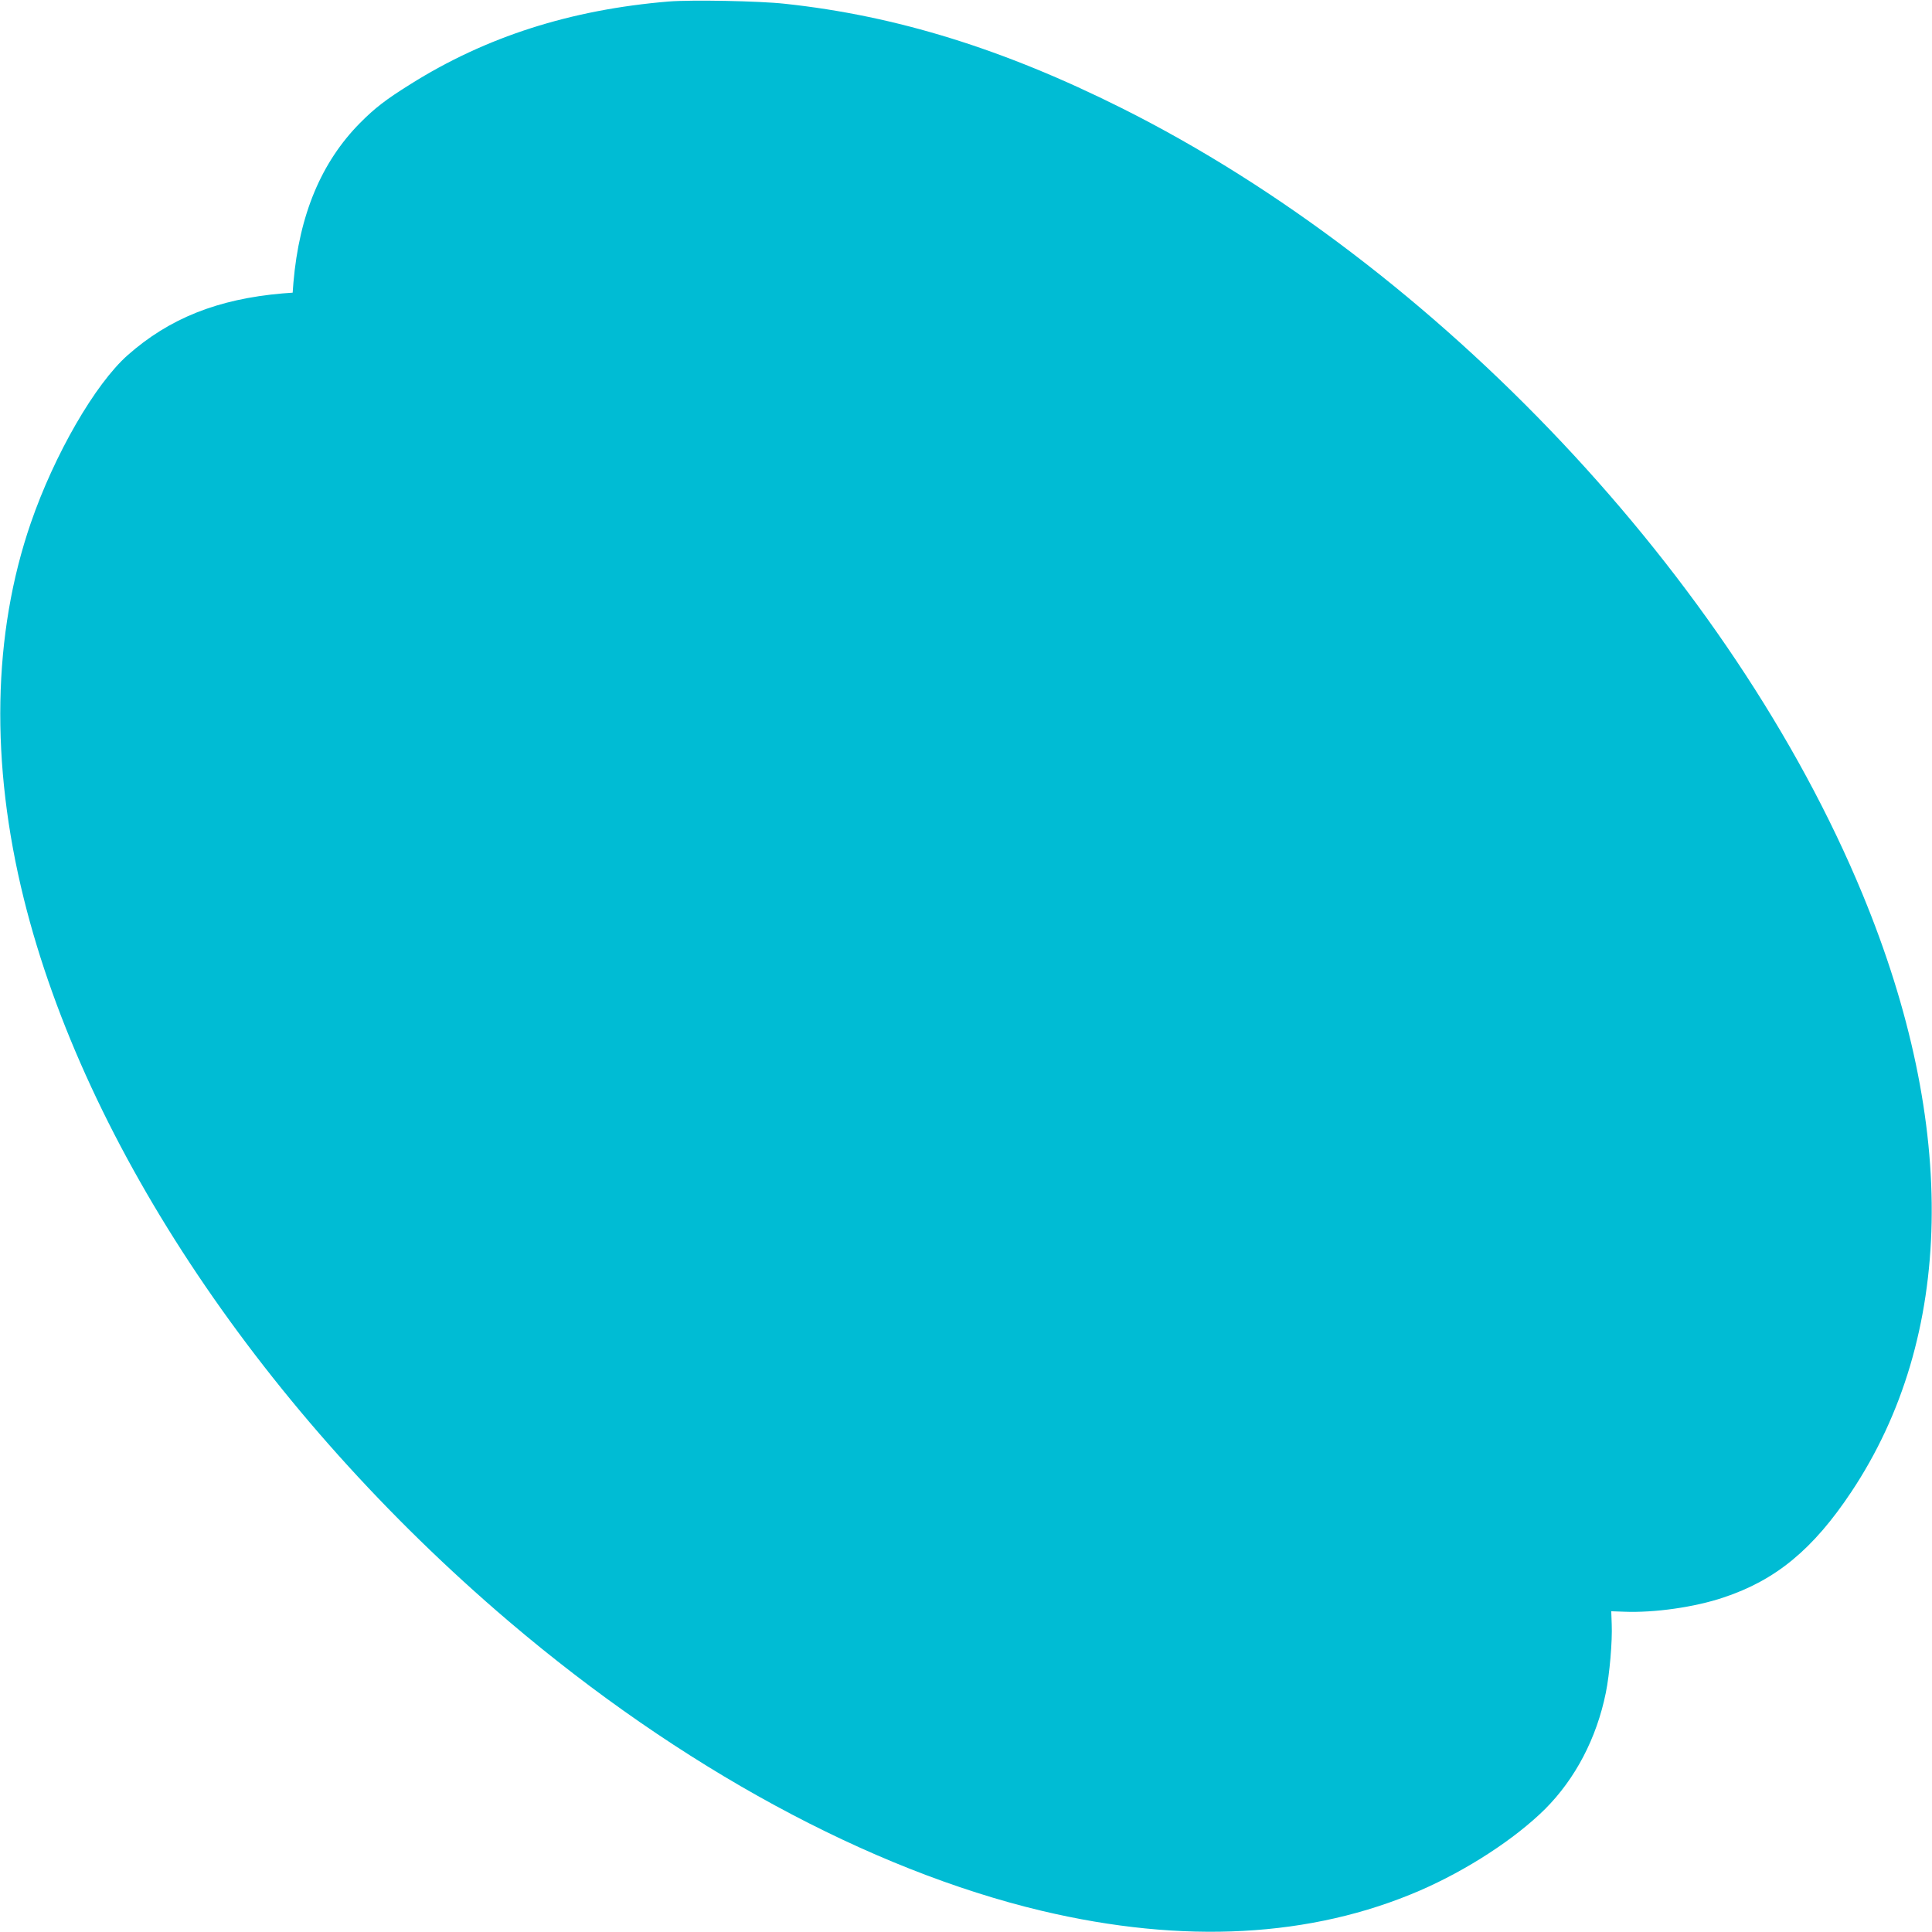 <?xml version="1.0" standalone="no"?>
<!DOCTYPE svg PUBLIC "-//W3C//DTD SVG 20010904//EN"
 "http://www.w3.org/TR/2001/REC-SVG-20010904/DTD/svg10.dtd">
<svg version="1.0" xmlns="http://www.w3.org/2000/svg"
 width="1280pt" height="1280pt" viewBox="0 0 1280 1280"
 preserveAspectRatio="xMidYMid meet">
<g transform="translate(0,1280) scale(0.1,-0.1)"
fill="#00bcd4" stroke="none">
<path d="M4430 12790 c-649 -54 -1210 -233 -1711 -548 -162 -101 -236 -158
-334 -257 -257 -260 -402 -608 -441 -1057 l-5 -67 -67 -5 c-429 -37 -750 -165
-1026 -409 -216 -191 -486 -659 -642 -1112 -253 -734 -269 -1591 -46 -2490
407 -1640 1593 -3407 3212 -4786 1135 -966 2389 -1647 3533 -1919 937 -222
1784 -177 2505 135 313 136 629 342 828 539 201 201 342 470 403 771 25 123
44 341 39 455 l-3 85 85 -3 c201 -8 468 30 658 94 347 115 594 319 847 699
684 1027 711 2421 75 3960 -864 2091 -2816 4162 -4909 5209 -781 391 -1493
612 -2231 691 -172 19 -622 27 -770 15z"/>
</g>
</svg>
